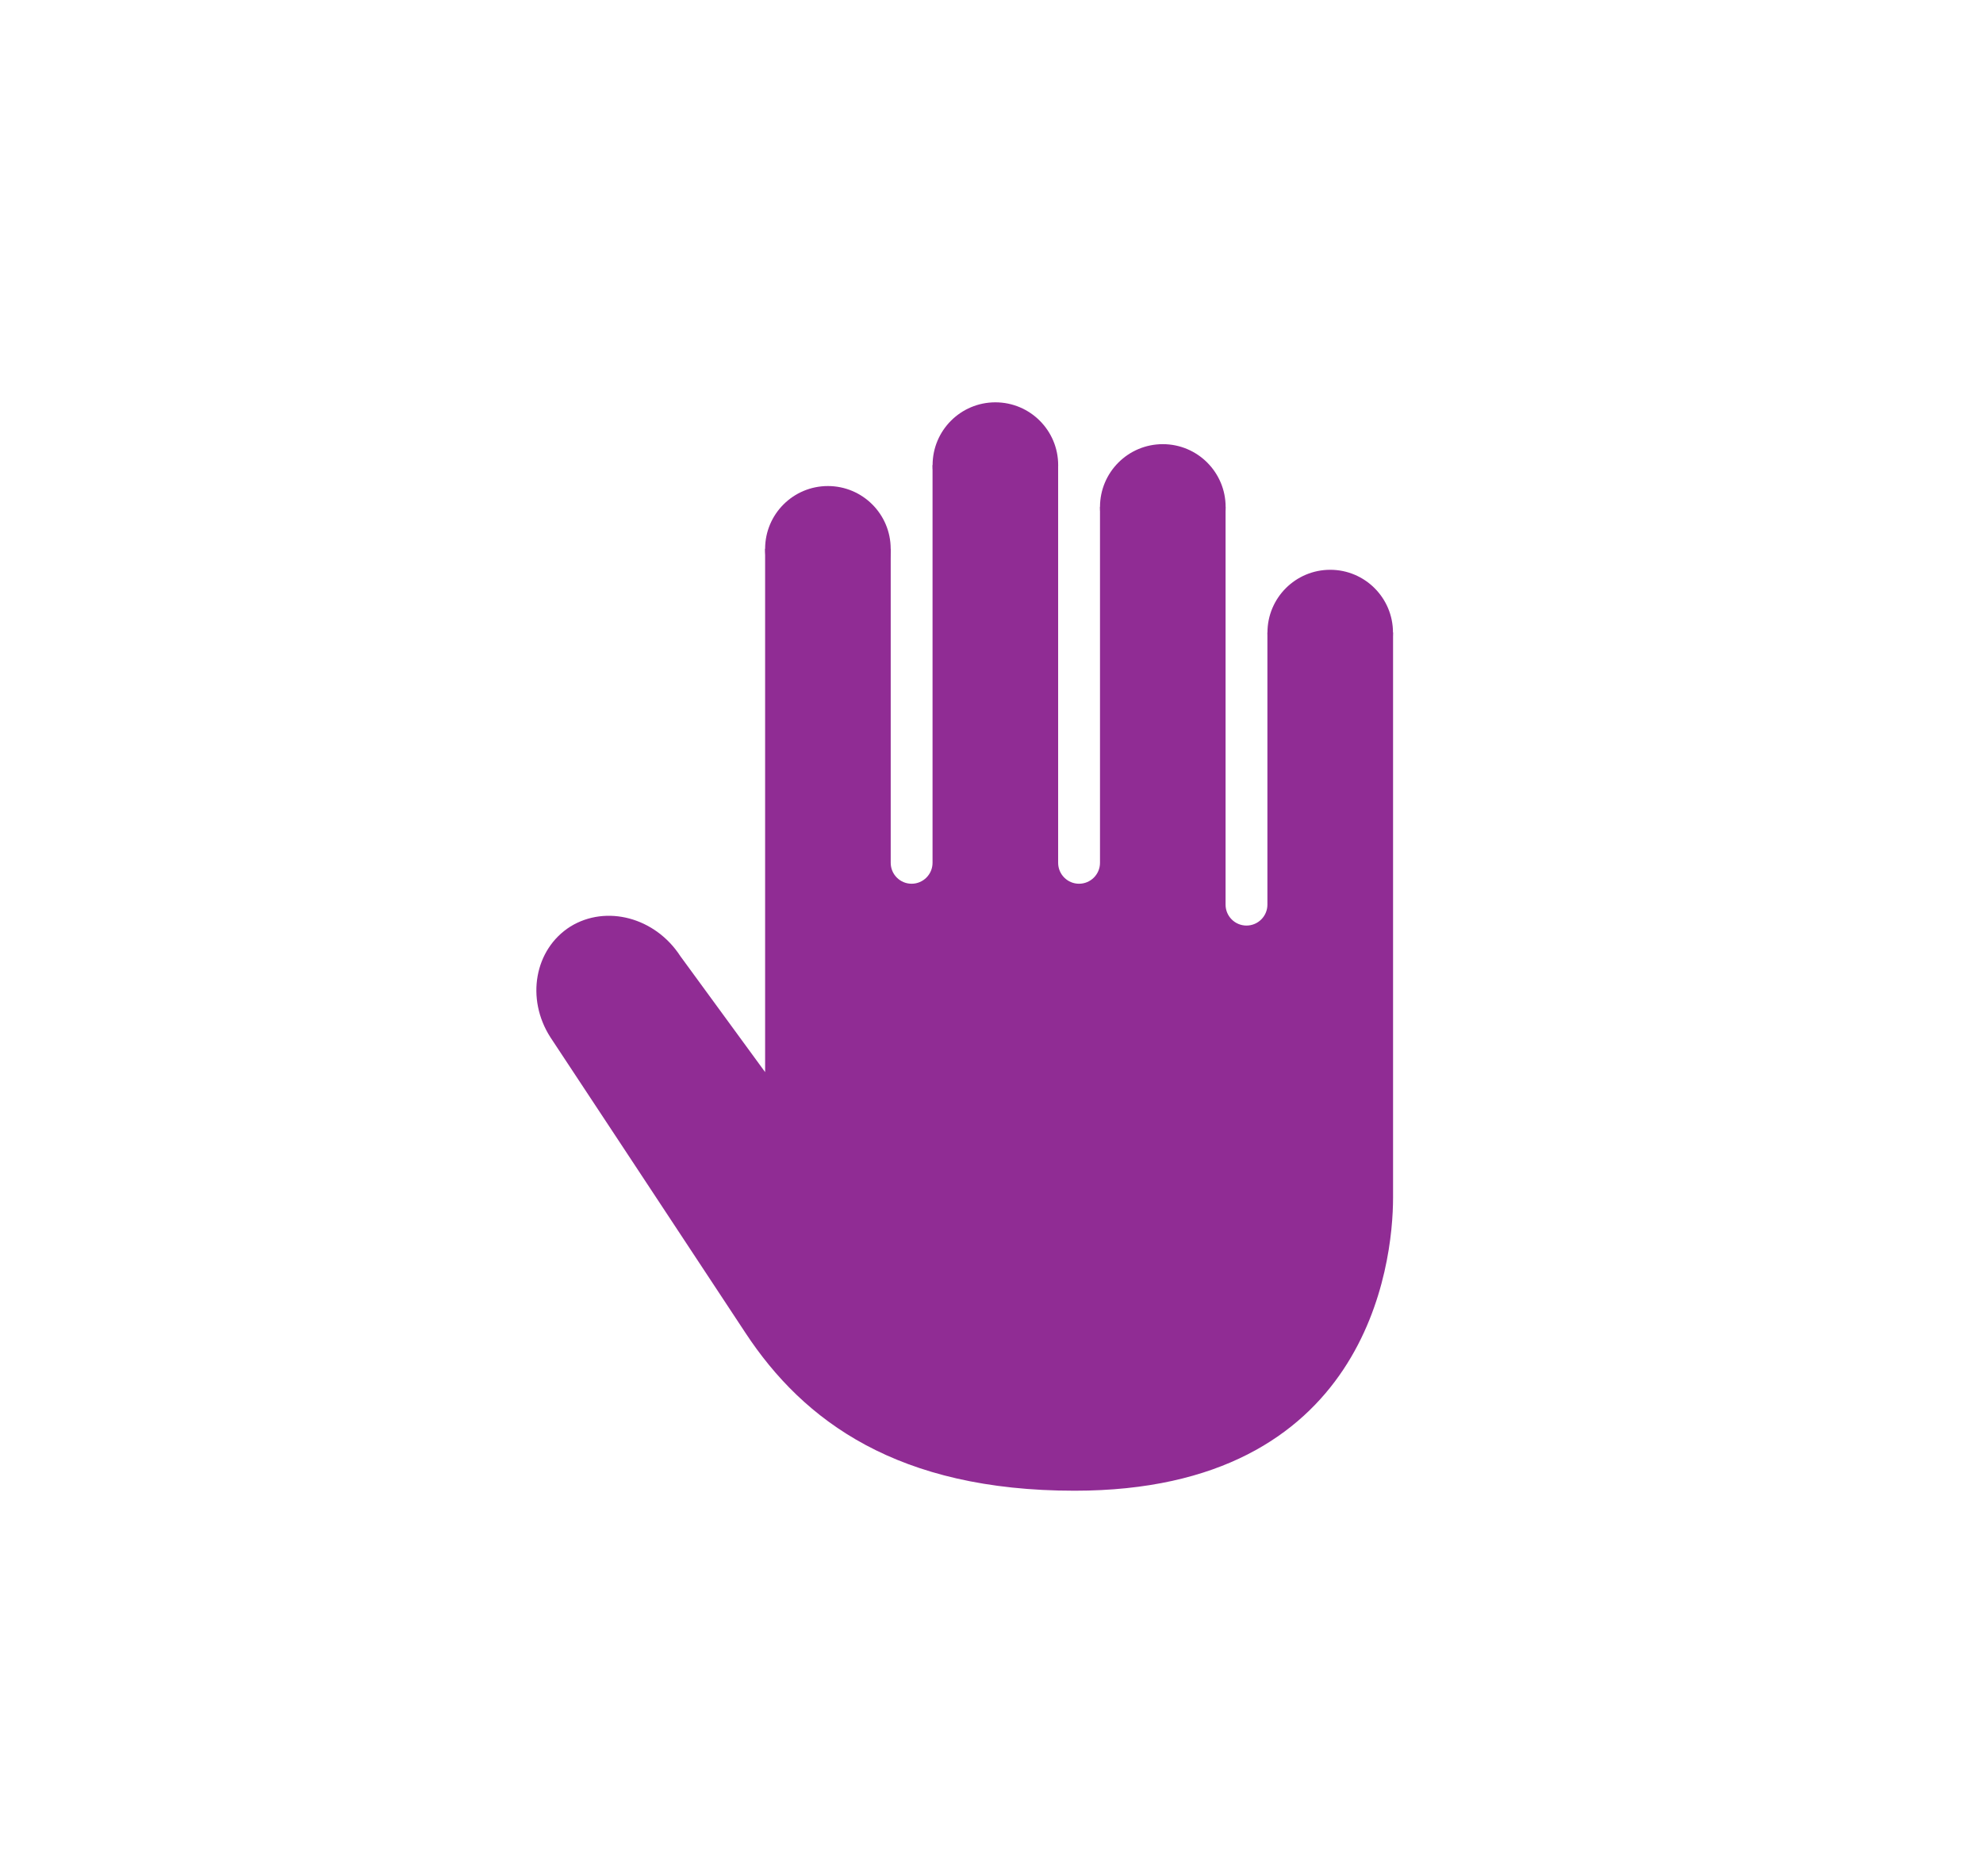 <?xml version="1.0" encoding="utf-8"?>
<!-- Generator: Adobe Illustrator 16.0.0, SVG Export Plug-In . SVG Version: 6.00 Build 0)  -->
<!DOCTYPE svg PUBLIC "-//W3C//DTD SVG 1.1//EN" "http://www.w3.org/Graphics/SVG/1.1/DTD/svg11.dtd">
<svg version="1.1" id="Capa_1" xmlns="http://www.w3.org/2000/svg" xmlns:xlink="http://www.w3.org/1999/xlink" x="0px" y="0px"
	 width="74px" height="70px" viewBox="0 0 74 70" enable-background="new 0 0 74 70" xml:space="preserve">
<g>
	<g>
		<circle fill="#902C94" cx="49.64" cy="23.604" r="2.342"/>
		<circle fill="#902C94" cx="43.393" cy="18.918" r="2.344"/>
		<circle fill="#902C94" cx="37.145" cy="17.356" r="2.343"/>
		<circle fill="#902C94" cx="30.895" cy="20.48" r="2.343"/>
		<path fill="#902C94" d="M47.296,23.604v10.154c0,0.431-0.351,0.78-0.781,0.78c-0.429,0-0.78-0.349-0.78-0.78v-14.84h-4.686v13.278
			c0,0.431-0.35,0.781-0.782,0.781c-0.431,0-0.78-0.35-0.78-0.781v-14.84h-4.687v14.84c0,0.431-0.35,0.781-0.781,0.781
			c-0.431,0-0.78-0.35-0.78-0.781V20.48h-4.687v19.526l-3.164-4.328c-0.938-1.445-2.766-1.929-4.105-1.102
			c-1.337,0.846-1.668,2.692-0.743,4.132c0,0,5.101,7.722,7.277,11.027c2.175,3.306,5.696,5.892,12.284,5.892
			c10.905,0,11.884-8.424,11.884-10.936c0-2.513,0-21.088,0-21.088H47.296z"/>
	</g>
</g>
</svg>
